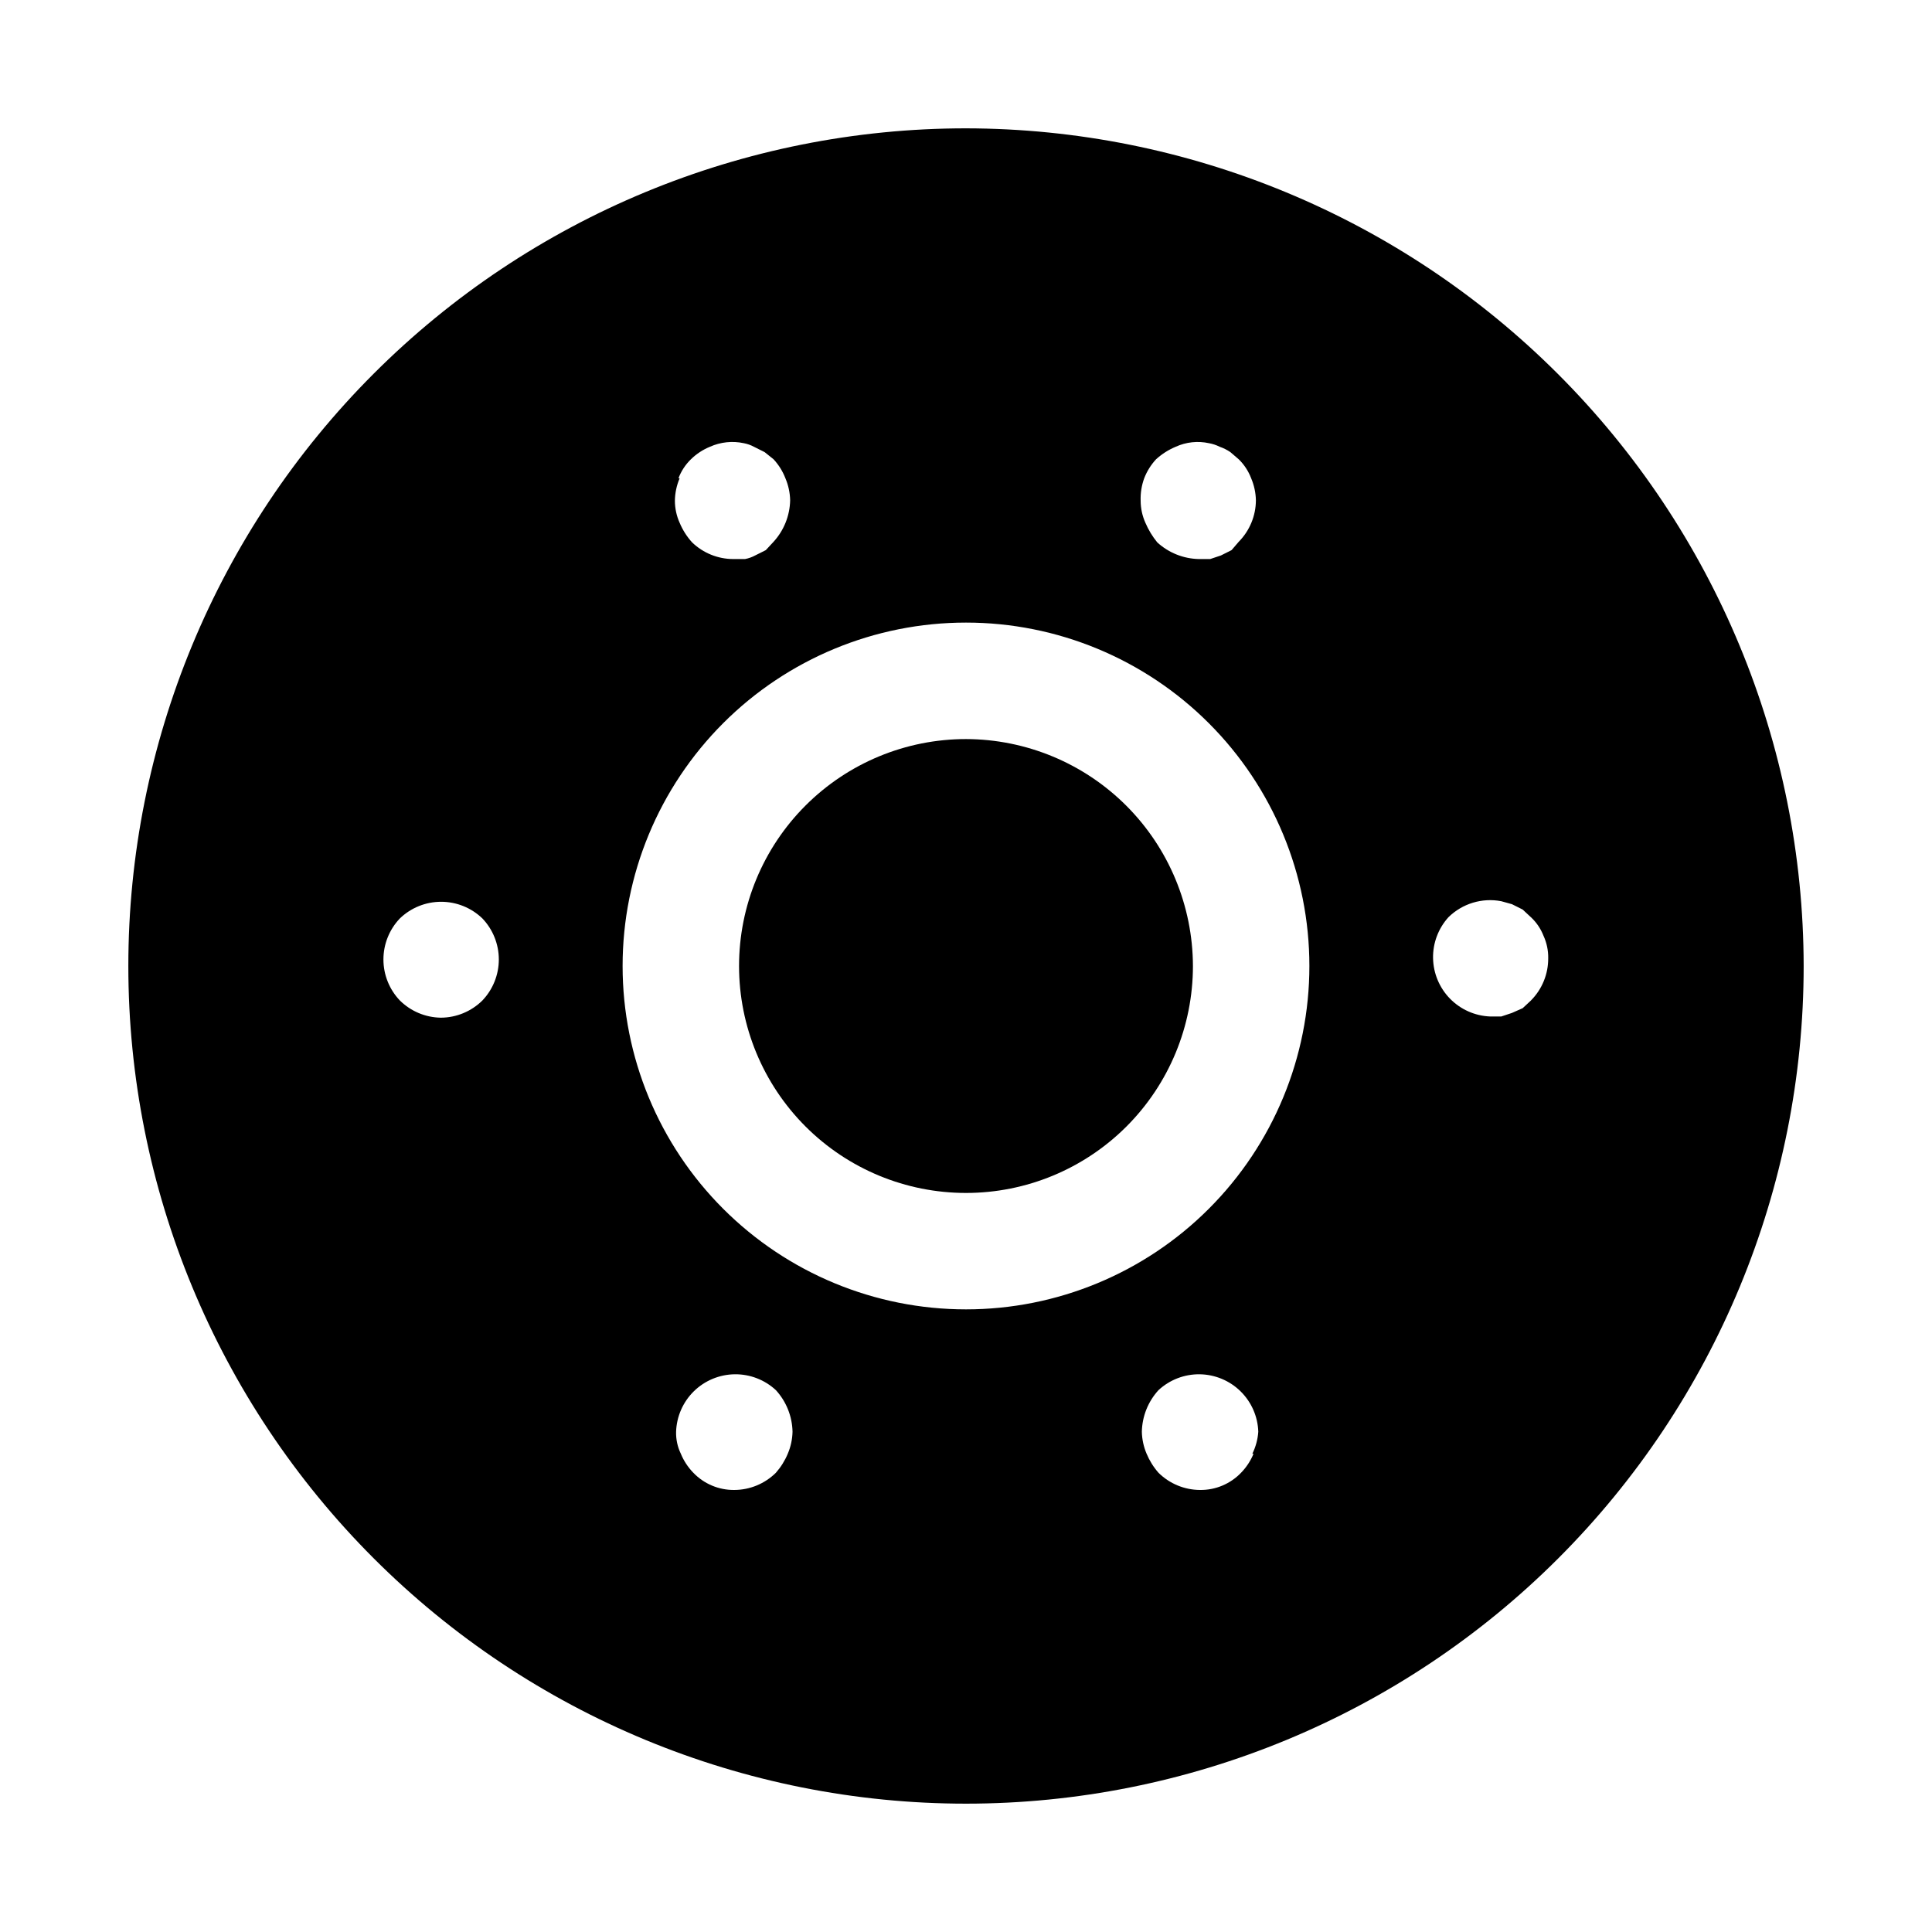 <?xml version="1.0" encoding="UTF-8"?>
<!-- Uploaded to: SVG Repo, www.svgrepo.com, Generator: SVG Repo Mixer Tools -->
<svg fill="#000000" width="800px" height="800px" version="1.1" viewBox="144 144 512 512" xmlns="http://www.w3.org/2000/svg">
 <g>
  <path d="m400 178.01c-58.879 0-115.34 23.387-156.97 65.02-41.633 41.633-65.02 98.094-65.02 156.97 0 58.875 23.387 115.34 65.02 156.97 41.633 41.633 98.094 65.02 156.97 65.02 58.875 0 115.34-23.387 156.97-65.02 41.633-41.629 65.02-98.094 65.02-156.97-0.082-58.852-23.496-115.27-65.109-156.88-41.613-41.613-98.031-65.027-156.88-65.109zm47.23 92.734v-0.004c0.719-1.863 1.789-3.57 3.148-5.035 1.531-1.391 3.289-2.512 5.195-3.309 2.762-1.262 5.856-1.59 8.816-0.945 0.988 0.176 1.941 0.492 2.836 0.945 1.004 0.344 1.957 0.82 2.832 1.418l2.203 1.891h0.004c1.453 1.418 2.582 3.137 3.305 5.035 0.785 1.844 1.215 3.824 1.258 5.828-0.016 4.129-1.656 8.086-4.562 11.02l-1.891 2.203-2.832 1.418-2.832 0.945h-2.996c-4.086-0.086-8.004-1.652-11.02-4.41-1.289-1.574-2.348-3.324-3.148-5.195-0.824-1.832-1.254-3.816-1.262-5.824-0.074-2.035 0.246-4.07 0.945-5.984zm-123.43 0v-0.004c0.723-1.898 1.852-3.617 3.309-5.035 1.449-1.418 3.16-2.539 5.035-3.309 2.816-1.262 5.961-1.594 8.977-0.945 0.934 0.176 1.836 0.492 2.676 0.945l2.832 1.418 2.363 1.891c1.359 1.465 2.43 3.172 3.148 5.035 0.785 1.844 1.215 3.824 1.258 5.828-0.082 4.086-1.648 8.004-4.406 11.02l-2.047 2.203-2.832 1.418h-0.004c-0.836 0.453-1.738 0.77-2.676 0.945h-3.148c-4.055-0.016-7.945-1.598-10.863-4.41-1.391-1.527-2.508-3.285-3.305-5.195-0.824-1.832-1.254-3.816-1.262-5.824 0.027-2.059 0.453-4.09 1.262-5.984zm-51.957 138.39 0.004-0.004c-2.934 2.91-6.891 4.551-11.023 4.566-4.074-0.059-7.969-1.695-10.863-4.566-2.789-2.926-4.348-6.816-4.348-10.863 0-4.043 1.559-7.934 4.348-10.863 2.938-2.836 6.859-4.422 10.941-4.422 4.086 0 8.008 1.586 10.945 4.422 2.789 2.93 4.348 6.82 4.348 10.863 0 4.047-1.559 7.938-4.348 10.863zm80.926 120.12c-0.766 1.84-1.832 3.543-3.148 5.039-2.934 2.906-6.891 4.547-11.02 4.562-4.098 0.051-8.031-1.605-10.863-4.562-1.418-1.453-2.539-3.164-3.309-5.039-0.879-1.812-1.309-3.812-1.258-5.824 0.133-4.047 1.82-7.891 4.707-10.727 2.891-2.836 6.766-4.445 10.812-4.504 4.047-0.055 7.965 1.453 10.93 4.207 2.758 3.019 4.324 6.934 4.41 11.023-0.047 2.004-0.473 3.981-1.262 5.824zm123.43 0c-0.766 1.875-1.891 3.586-3.305 5.039-2.836 2.957-6.766 4.613-10.863 4.562-4.133-0.016-8.09-1.656-11.023-4.562-1.316-1.496-2.379-3.199-3.148-5.039-0.785-1.844-1.215-3.82-1.258-5.824 0.082-4.09 1.648-8.004 4.406-11.023 2.969-2.754 6.883-4.262 10.93-4.207 4.051 0.059 7.922 1.668 10.812 4.504 2.891 2.836 4.578 6.68 4.711 10.727-0.145 2.023-0.68 4-1.574 5.824zm-76.199-38.258c-24.137 0-47.281-9.59-64.348-26.656-17.066-17.062-26.656-40.211-26.656-64.344 0-24.137 9.59-47.281 26.656-64.348s40.211-26.656 64.348-26.656c24.133 0 47.281 9.59 64.344 26.656 17.066 17.066 26.656 40.211 26.656 64.348 0 24.133-9.59 47.281-26.656 64.344-17.062 17.066-40.211 26.656-64.344 26.656zm149.73-81.867-2.203 2.047-2.832 1.258-2.832 0.945h-3c-4.004-0.168-7.797-1.855-10.598-4.723-2.805-2.867-4.41-6.695-4.488-10.703-0.078-4.008 1.379-7.894 4.066-10.867 3.688-3.637 8.926-5.227 14.012-4.254l2.832 0.789 2.832 1.418 2.203 2.047h0.004c1.453 1.359 2.582 3.027 3.309 4.879 0.863 1.875 1.297 3.918 1.258 5.984 0.023 4.184-1.617 8.207-4.566 11.176z"/>
  <path d="m400 339.86c-15.953 0-31.25 6.336-42.527 17.617-11.281 11.277-17.617 26.574-17.617 42.527 0 15.949 6.336 31.246 17.617 42.527 11.277 11.277 26.574 17.613 42.527 17.613 15.949 0 31.246-6.336 42.527-17.613 11.277-11.281 17.613-26.578 17.613-42.527-0.043-15.938-6.391-31.211-17.66-42.484-11.27-11.27-26.543-17.617-42.48-17.66z"/>
 </g>
</svg>